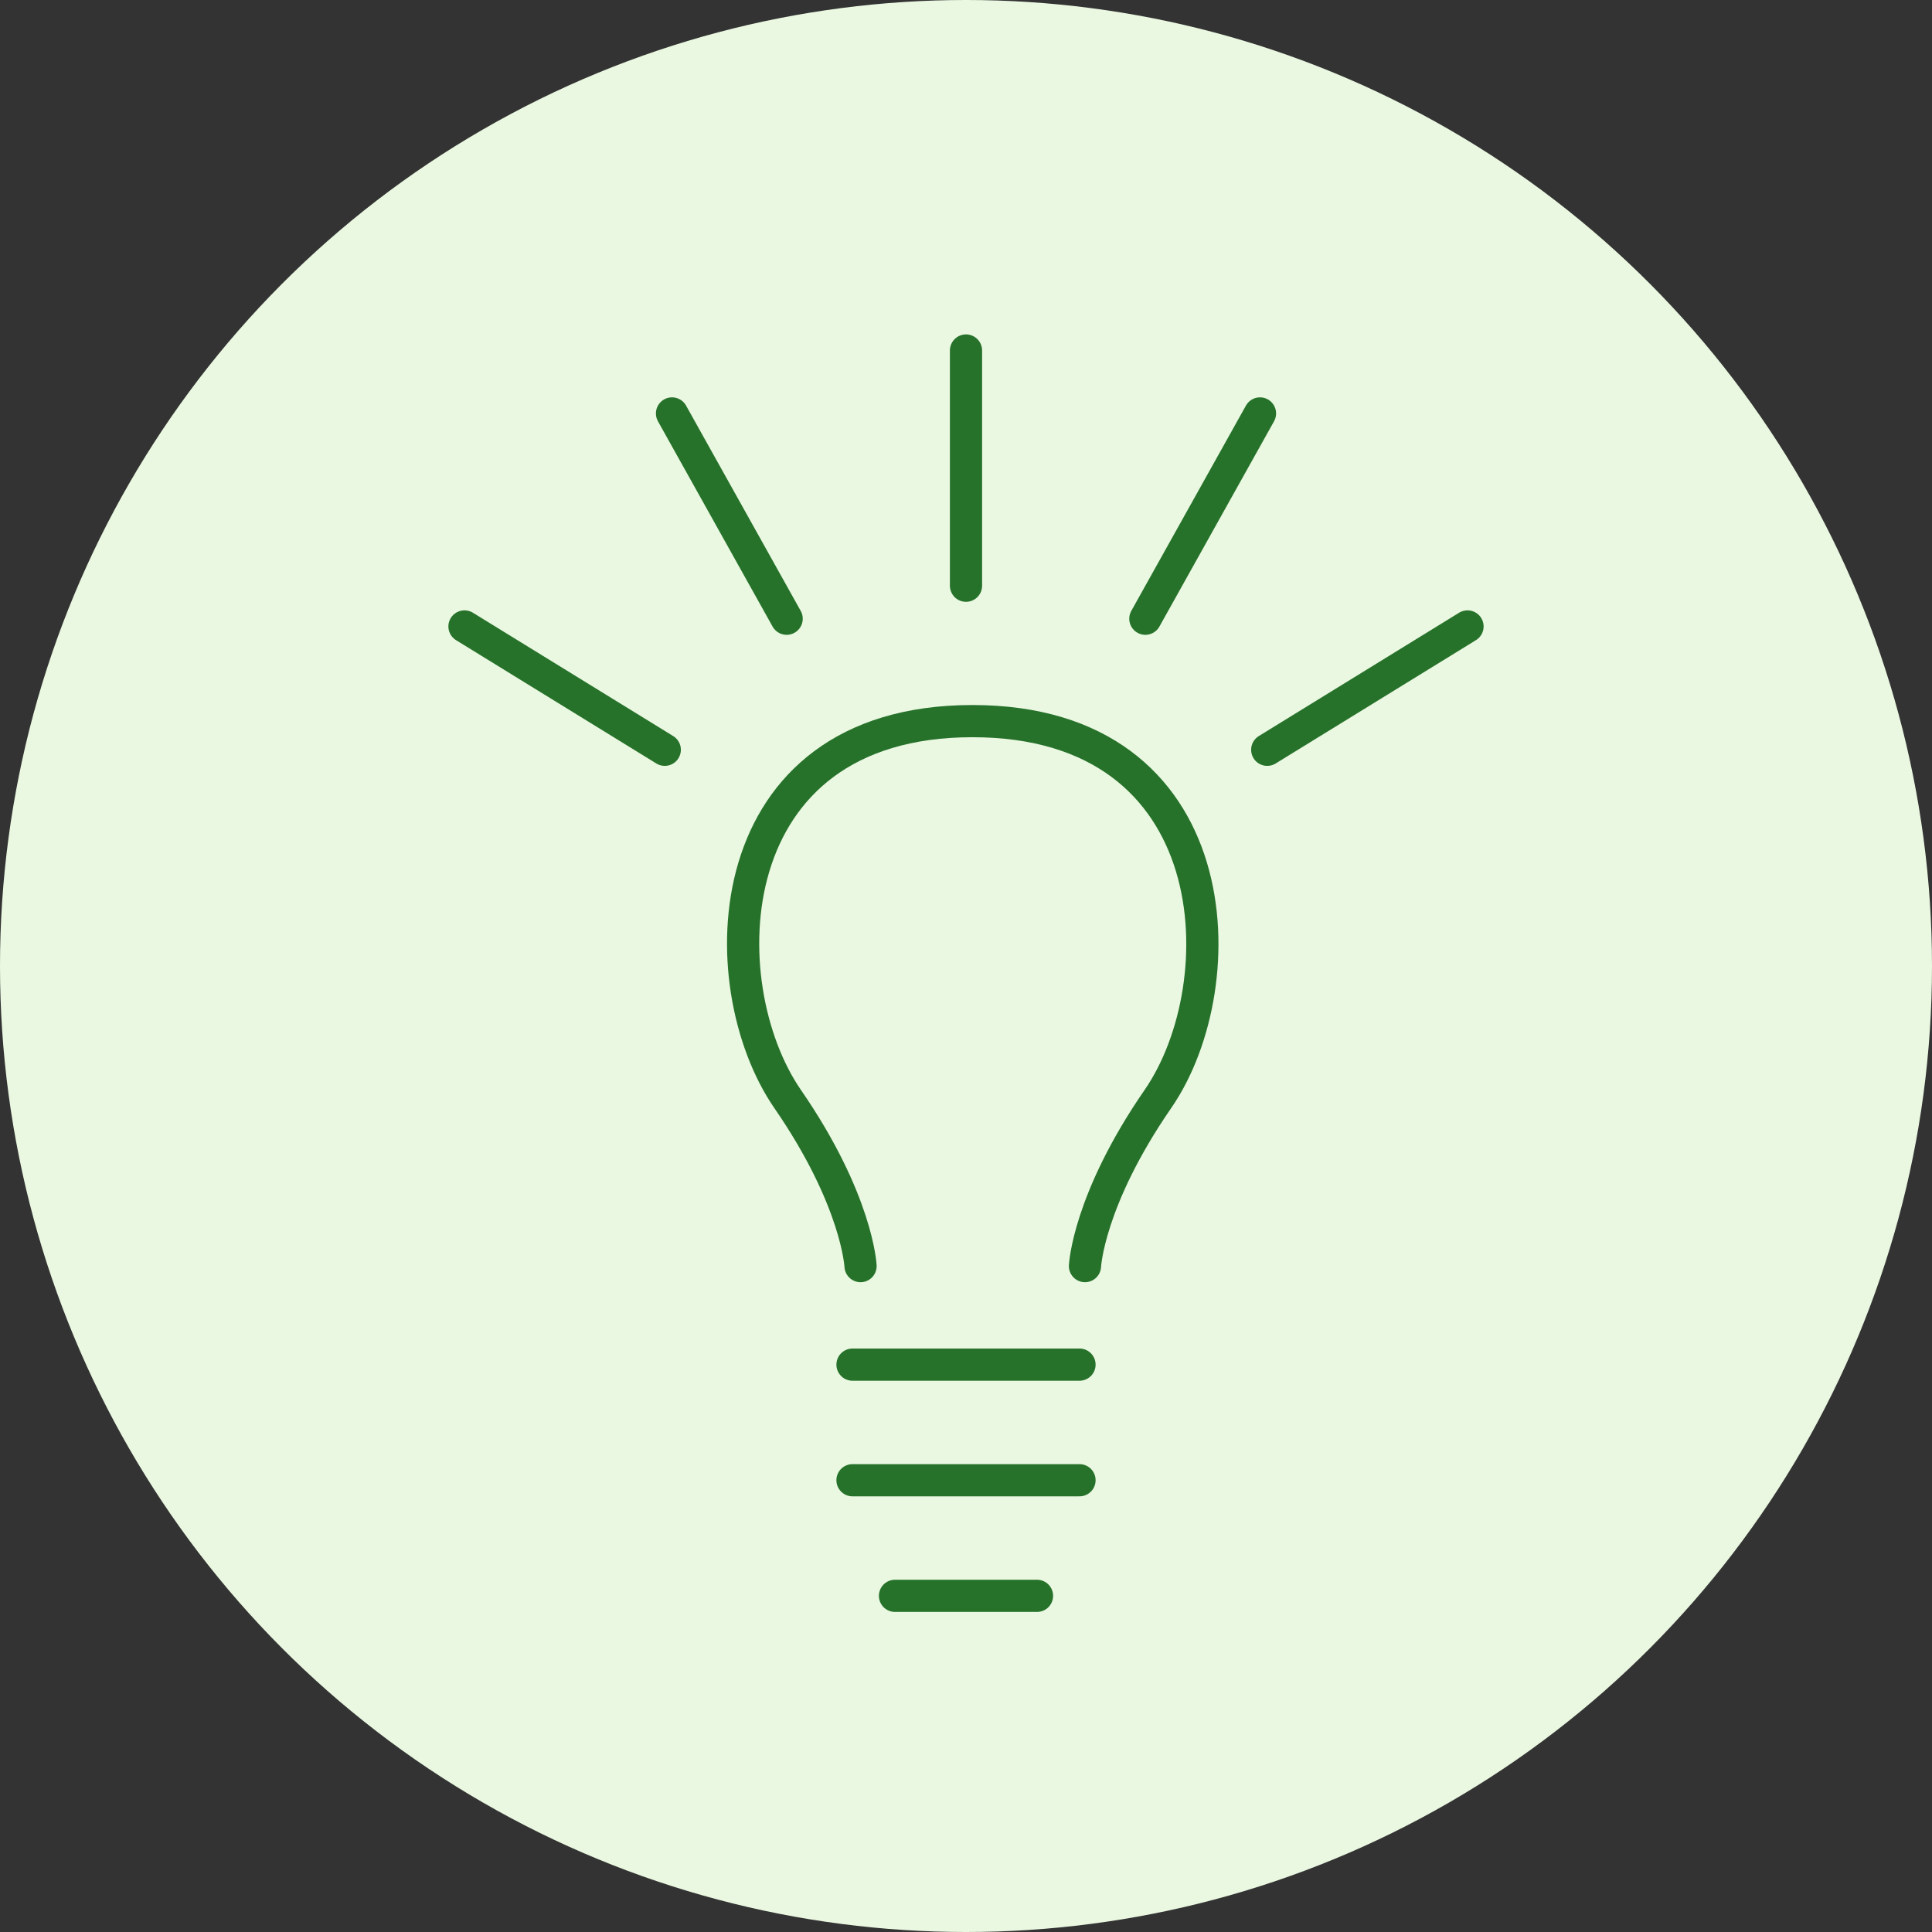 <svg xmlns="http://www.w3.org/2000/svg" viewBox="0 0 120 120"><rect x="0" y="0" width="120" height="120" fill="#333333" stroke="none"/><defs><style>.cls-1{fill:#eaf8e1;}.cls-2{fill:none;stroke:#27722b;stroke-linecap:round;stroke-linejoin:round;stroke-width:2px;}</style></defs><g id="Layer_2" data-name="Layer 2"><g id="main"><circle class="cls-1" cx="60" cy="60" r="60"/><line class="cls-2" x1="67.05" y1="84.76" x2="52.95" y2="84.76"/><line class="cls-2" x1="67.05" y1="91.94" x2="52.95" y2="91.94"/><line class="cls-2" x1="64.41" y1="99.12" x2="55.59" y2="99.12"/><path class="cls-2" d="M67.39,78.64s.19-4.09,4.53-10.38c4.94-7.15,4.45-23.47-11.52-23.47S44,61.11,48.92,68.26c4.34,6.29,4.53,10.38,4.53,10.38"/><line class="cls-2" x1="71.14" y1="38.43" x2="78.26" y2="25.68"/><line class="cls-2" x1="78.71" y1="46.57" x2="91.15" y2="38.91"/><line class="cls-2" x1="60" y1="36.38" x2="60" y2="21.77"/><line class="cls-2" x1="48.86" y1="38.43" x2="41.74" y2="25.68"/><line class="cls-2" x1="41.29" y1="46.57" x2="28.85" y2="38.91"/></g></g></svg>